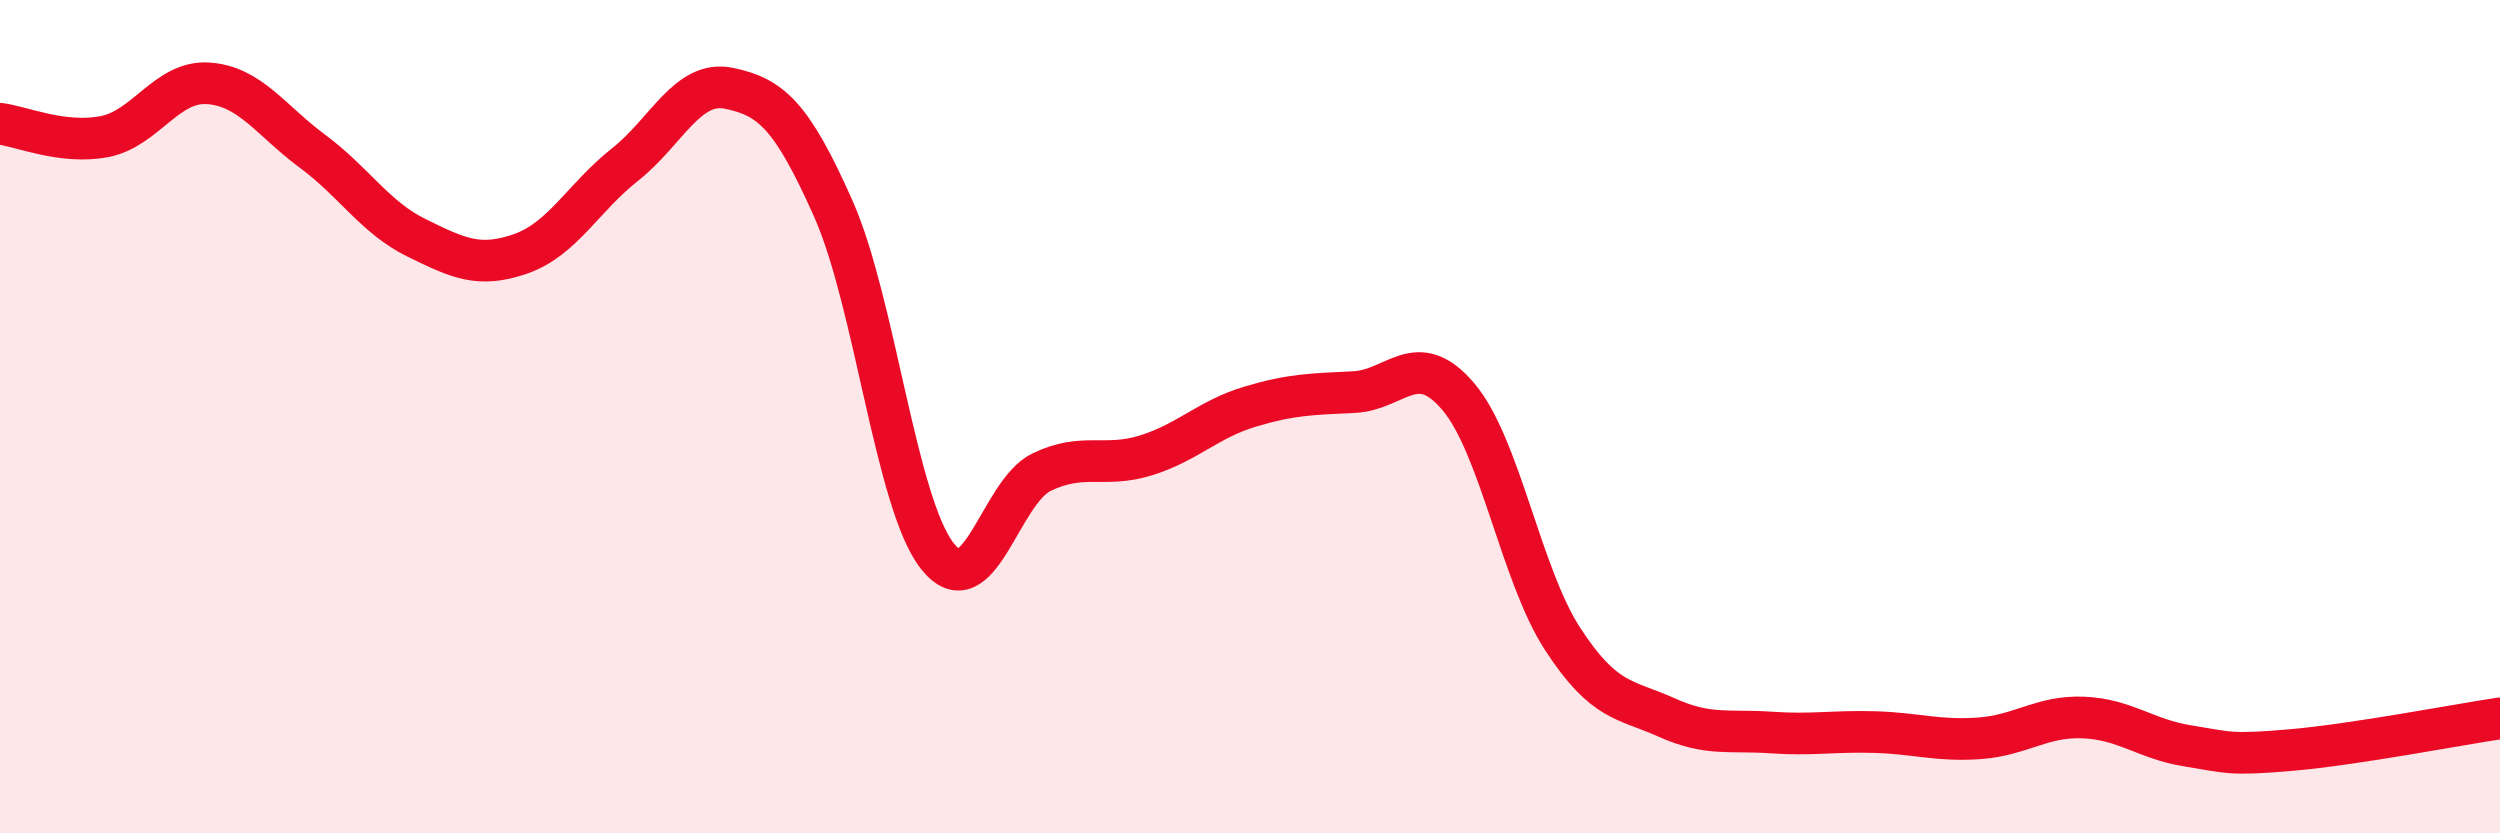 
    <svg width="60" height="20" viewBox="0 0 60 20" xmlns="http://www.w3.org/2000/svg">
      <path
        d="M 0,2.97 C 0.5,3.03 1.5,3.47 2.5,3.28 C 3.5,3.09 4,1.93 5,2 C 6,2.07 6.5,2.89 7.5,3.63 C 8.5,4.37 9,5.22 10,5.71 C 11,6.2 11.5,6.44 12.5,6.09 C 13.5,5.74 14,4.74 15,3.95 C 16,3.16 16.5,1.91 17.5,2.12 C 18.5,2.33 19,2.76 20,5.01 C 21,7.26 21.5,12.09 22.5,13.35 C 23.5,14.61 24,11.81 25,11.33 C 26,10.85 26.5,11.24 27.5,10.93 C 28.5,10.62 29,10.06 30,9.76 C 31,9.46 31.5,9.46 32.5,9.41 C 33.5,9.36 34,8.34 35,9.52 C 36,10.7 36.5,13.79 37.5,15.33 C 38.5,16.87 39,16.77 40,17.22 C 41,17.67 41.5,17.51 42.5,17.58 C 43.5,17.65 44,17.54 45,17.57 C 46,17.6 46.5,17.79 47.5,17.72 C 48.5,17.65 49,17.18 50,17.22 C 51,17.26 51.5,17.74 52.5,17.9 C 53.5,18.06 53.5,18.13 55,18 C 56.5,17.87 59,17.39 60,17.24L60 20L0 20Z"
        fill="#EB0A25"
        opacity="0.1"
        stroke-linecap="round"
        stroke-linejoin="round"
      />
      <path
        d="M 0,2.97 C 0.5,3.03 1.5,3.47 2.5,3.28 C 3.5,3.09 4,1.93 5,2 C 6,2.07 6.5,2.89 7.5,3.63 C 8.5,4.37 9,5.22 10,5.71 C 11,6.2 11.5,6.44 12.5,6.09 C 13.5,5.74 14,4.74 15,3.95 C 16,3.16 16.5,1.91 17.5,2.12 C 18.5,2.33 19,2.76 20,5.01 C 21,7.26 21.5,12.09 22.5,13.35 C 23.5,14.61 24,11.81 25,11.33 C 26,10.85 26.5,11.24 27.5,10.93 C 28.5,10.62 29,10.06 30,9.76 C 31,9.46 31.5,9.46 32.5,9.41 C 33.5,9.36 34,8.34 35,9.52 C 36,10.7 36.5,13.79 37.5,15.33 C 38.5,16.87 39,16.77 40,17.22 C 41,17.67 41.5,17.51 42.5,17.58 C 43.5,17.65 44,17.54 45,17.57 C 46,17.6 46.5,17.79 47.5,17.72 C 48.5,17.65 49,17.18 50,17.22 C 51,17.26 51.5,17.74 52.5,17.9 C 53.5,18.06 53.5,18.13 55,18 C 56.5,17.87 59,17.39 60,17.24"
        stroke="#EB0A25"
        stroke-width="1"
        fill="none"
        stroke-linecap="round"
        stroke-linejoin="round"
      />
    </svg>
  